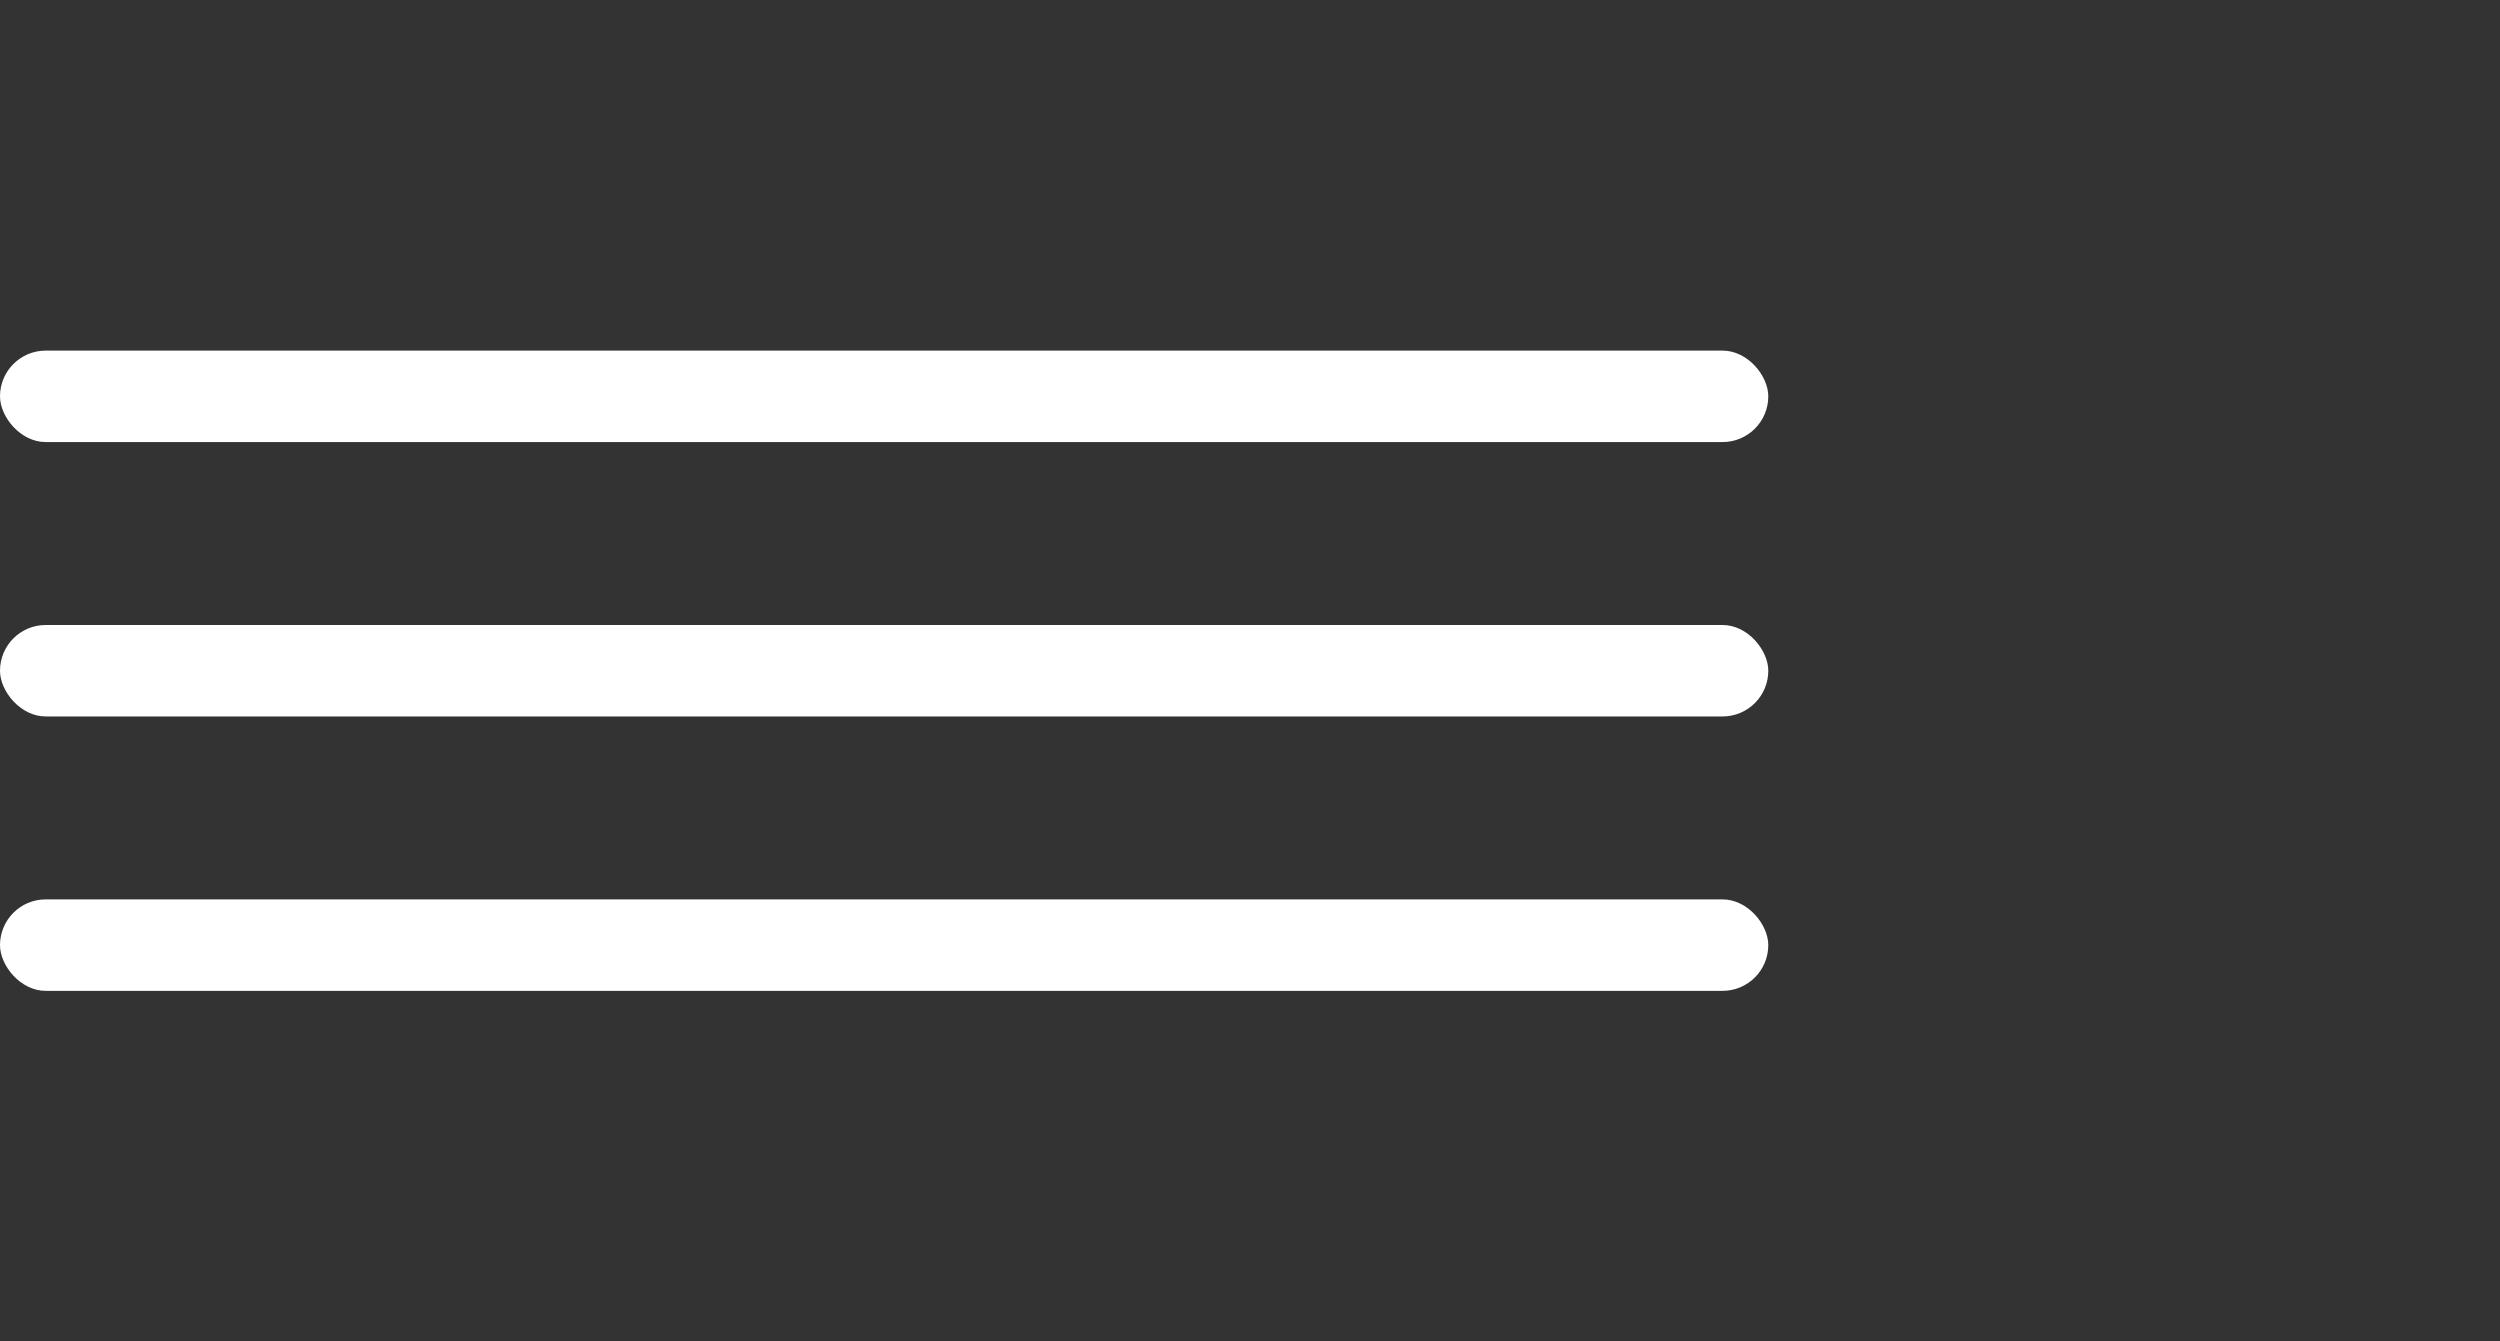 <svg xmlns="http://www.w3.org/2000/svg" width="41" height="22" viewBox="0 0 41 22" fill="none"><rect x="0" y="0" width="41" height="22" fill="#333333" stroke="none"/><rect y="5.75" width="29" height="1.5" rx="0.75" fill="white"></rect><rect y="10.25" width="29" height="1.5" rx="0.75" fill="white"></rect><rect y="14.75" width="29" height="1.5" rx="0.75" fill="white"></rect><path d="M49.072 17C49.147 16.381 49.221 15.771 49.296 15.168C49.376 14.565 49.459 13.909 49.544 13.2L50.016 9.44C50.101 8.741 50.181 8.091 50.256 7.488C50.331 6.885 50.411 6.253 50.496 5.592H51.952C52.283 6.403 52.603 7.187 52.912 7.944C53.221 8.696 53.528 9.445 53.832 10.192L55.64 14.624H55.752L57.544 10.2C57.848 9.443 58.152 8.691 58.456 7.944C58.76 7.197 59.075 6.413 59.4 5.592H60.856C60.936 6.243 61.011 6.869 61.08 7.472C61.155 8.075 61.237 8.728 61.328 9.432L61.792 13.232C61.877 13.925 61.957 14.571 62.032 15.168C62.107 15.76 62.181 16.371 62.256 17H60.872C60.749 15.987 60.632 15.024 60.52 14.112C60.408 13.2 60.304 12.349 60.208 11.56L59.792 8.152H59.688L58.24 11.824C57.888 12.715 57.536 13.608 57.184 14.504C56.832 15.395 56.504 16.227 56.2 17H55.216C55.024 16.515 54.811 15.981 54.576 15.4C54.341 14.819 54.099 14.224 53.848 13.616C53.603 13.008 53.363 12.419 53.128 11.848L51.632 8.152H51.528L51.112 11.552C51.016 12.347 50.912 13.2 50.8 14.112C50.693 15.024 50.579 15.987 50.456 17H49.072ZM64.793 17C64.793 16.365 64.793 15.755 64.793 15.168C64.793 14.581 64.793 13.936 64.793 13.232V9.4C64.793 8.691 64.793 8.037 64.793 7.44C64.793 6.843 64.793 6.227 64.793 5.592H71.88V6.832C71.347 6.832 70.774 6.832 70.16 6.832C69.552 6.832 68.832 6.832 68.001 6.832H65.409L66.209 5.8C66.209 6.44 66.209 7.059 66.209 7.656C66.209 8.248 66.209 8.899 66.209 9.608V13.016C66.209 13.715 66.209 14.36 66.209 14.952C66.209 15.539 66.209 16.149 66.209 16.784L65.489 15.76H68.129C68.827 15.76 69.486 15.76 70.105 15.76C70.728 15.76 71.326 15.76 71.897 15.76V17H64.793ZM65.897 11.824V10.616H68.112C68.849 10.616 69.483 10.616 70.016 10.616C70.55 10.616 71.064 10.616 71.561 10.616V11.824C71.038 11.824 70.51 11.824 69.977 11.824C69.448 11.824 68.825 11.824 68.105 11.824H65.897ZM74.293 17C74.293 16.365 74.293 15.755 74.293 15.168C74.293 14.581 74.293 13.936 74.293 13.232V9.408C74.293 8.688 74.293 8.032 74.293 7.44C74.293 6.843 74.293 6.227 74.293 5.592H75.597C76.279 6.552 76.935 7.477 77.564 8.368C78.194 9.259 78.815 10.136 79.428 11L81.9 14.488H82.02V9.408C82.02 8.688 82.02 8.032 82.02 7.44C82.02 6.843 82.02 6.227 82.02 5.592H83.397C83.397 6.227 83.397 6.843 83.397 7.44C83.397 8.032 83.397 8.688 83.397 9.408V13.232C83.397 13.936 83.397 14.581 83.397 15.168C83.397 15.755 83.397 16.365 83.397 17H82.109C81.543 16.2 80.948 15.36 80.325 14.48C79.701 13.595 79.015 12.624 78.269 11.568L75.781 8.056H75.668V13.232C75.668 13.936 75.668 14.581 75.668 15.168C75.668 15.755 75.668 16.365 75.668 17H74.293ZM90.723 17.176C89.662 17.176 88.798 16.995 88.131 16.632C87.47 16.264 86.982 15.749 86.667 15.088C86.358 14.421 86.203 13.645 86.203 12.76C86.203 12.536 86.203 12.248 86.203 11.896C86.203 11.539 86.203 11.144 86.203 10.712C86.203 10.28 86.203 9.845 86.203 9.408C86.203 8.688 86.203 8.032 86.203 7.44C86.203 6.843 86.203 6.227 86.203 5.592H87.643C87.643 6.227 87.643 6.843 87.643 7.44C87.643 8.032 87.643 8.688 87.643 9.408V12.616C87.643 13.304 87.744 13.896 87.947 14.392C88.15 14.888 88.475 15.269 88.923 15.536C89.376 15.797 89.976 15.928 90.723 15.928C91.475 15.928 92.072 15.797 92.515 15.536C92.963 15.269 93.286 14.888 93.483 14.392C93.68 13.896 93.779 13.299 93.779 12.6V9.408C93.779 8.688 93.779 8.032 93.779 7.44C93.779 6.843 93.779 6.227 93.779 5.592H95.219C95.219 6.227 95.219 6.843 95.219 7.44C95.219 8.032 95.219 8.688 95.219 9.408C95.219 9.845 95.219 10.283 95.219 10.72C95.219 11.152 95.219 11.547 95.219 11.904C95.219 12.261 95.219 12.547 95.219 12.76C95.219 13.645 95.062 14.421 94.747 15.088C94.432 15.749 93.944 16.264 93.283 16.632C92.622 16.995 91.768 17.176 90.723 17.176Z" fill="white"></path></svg>